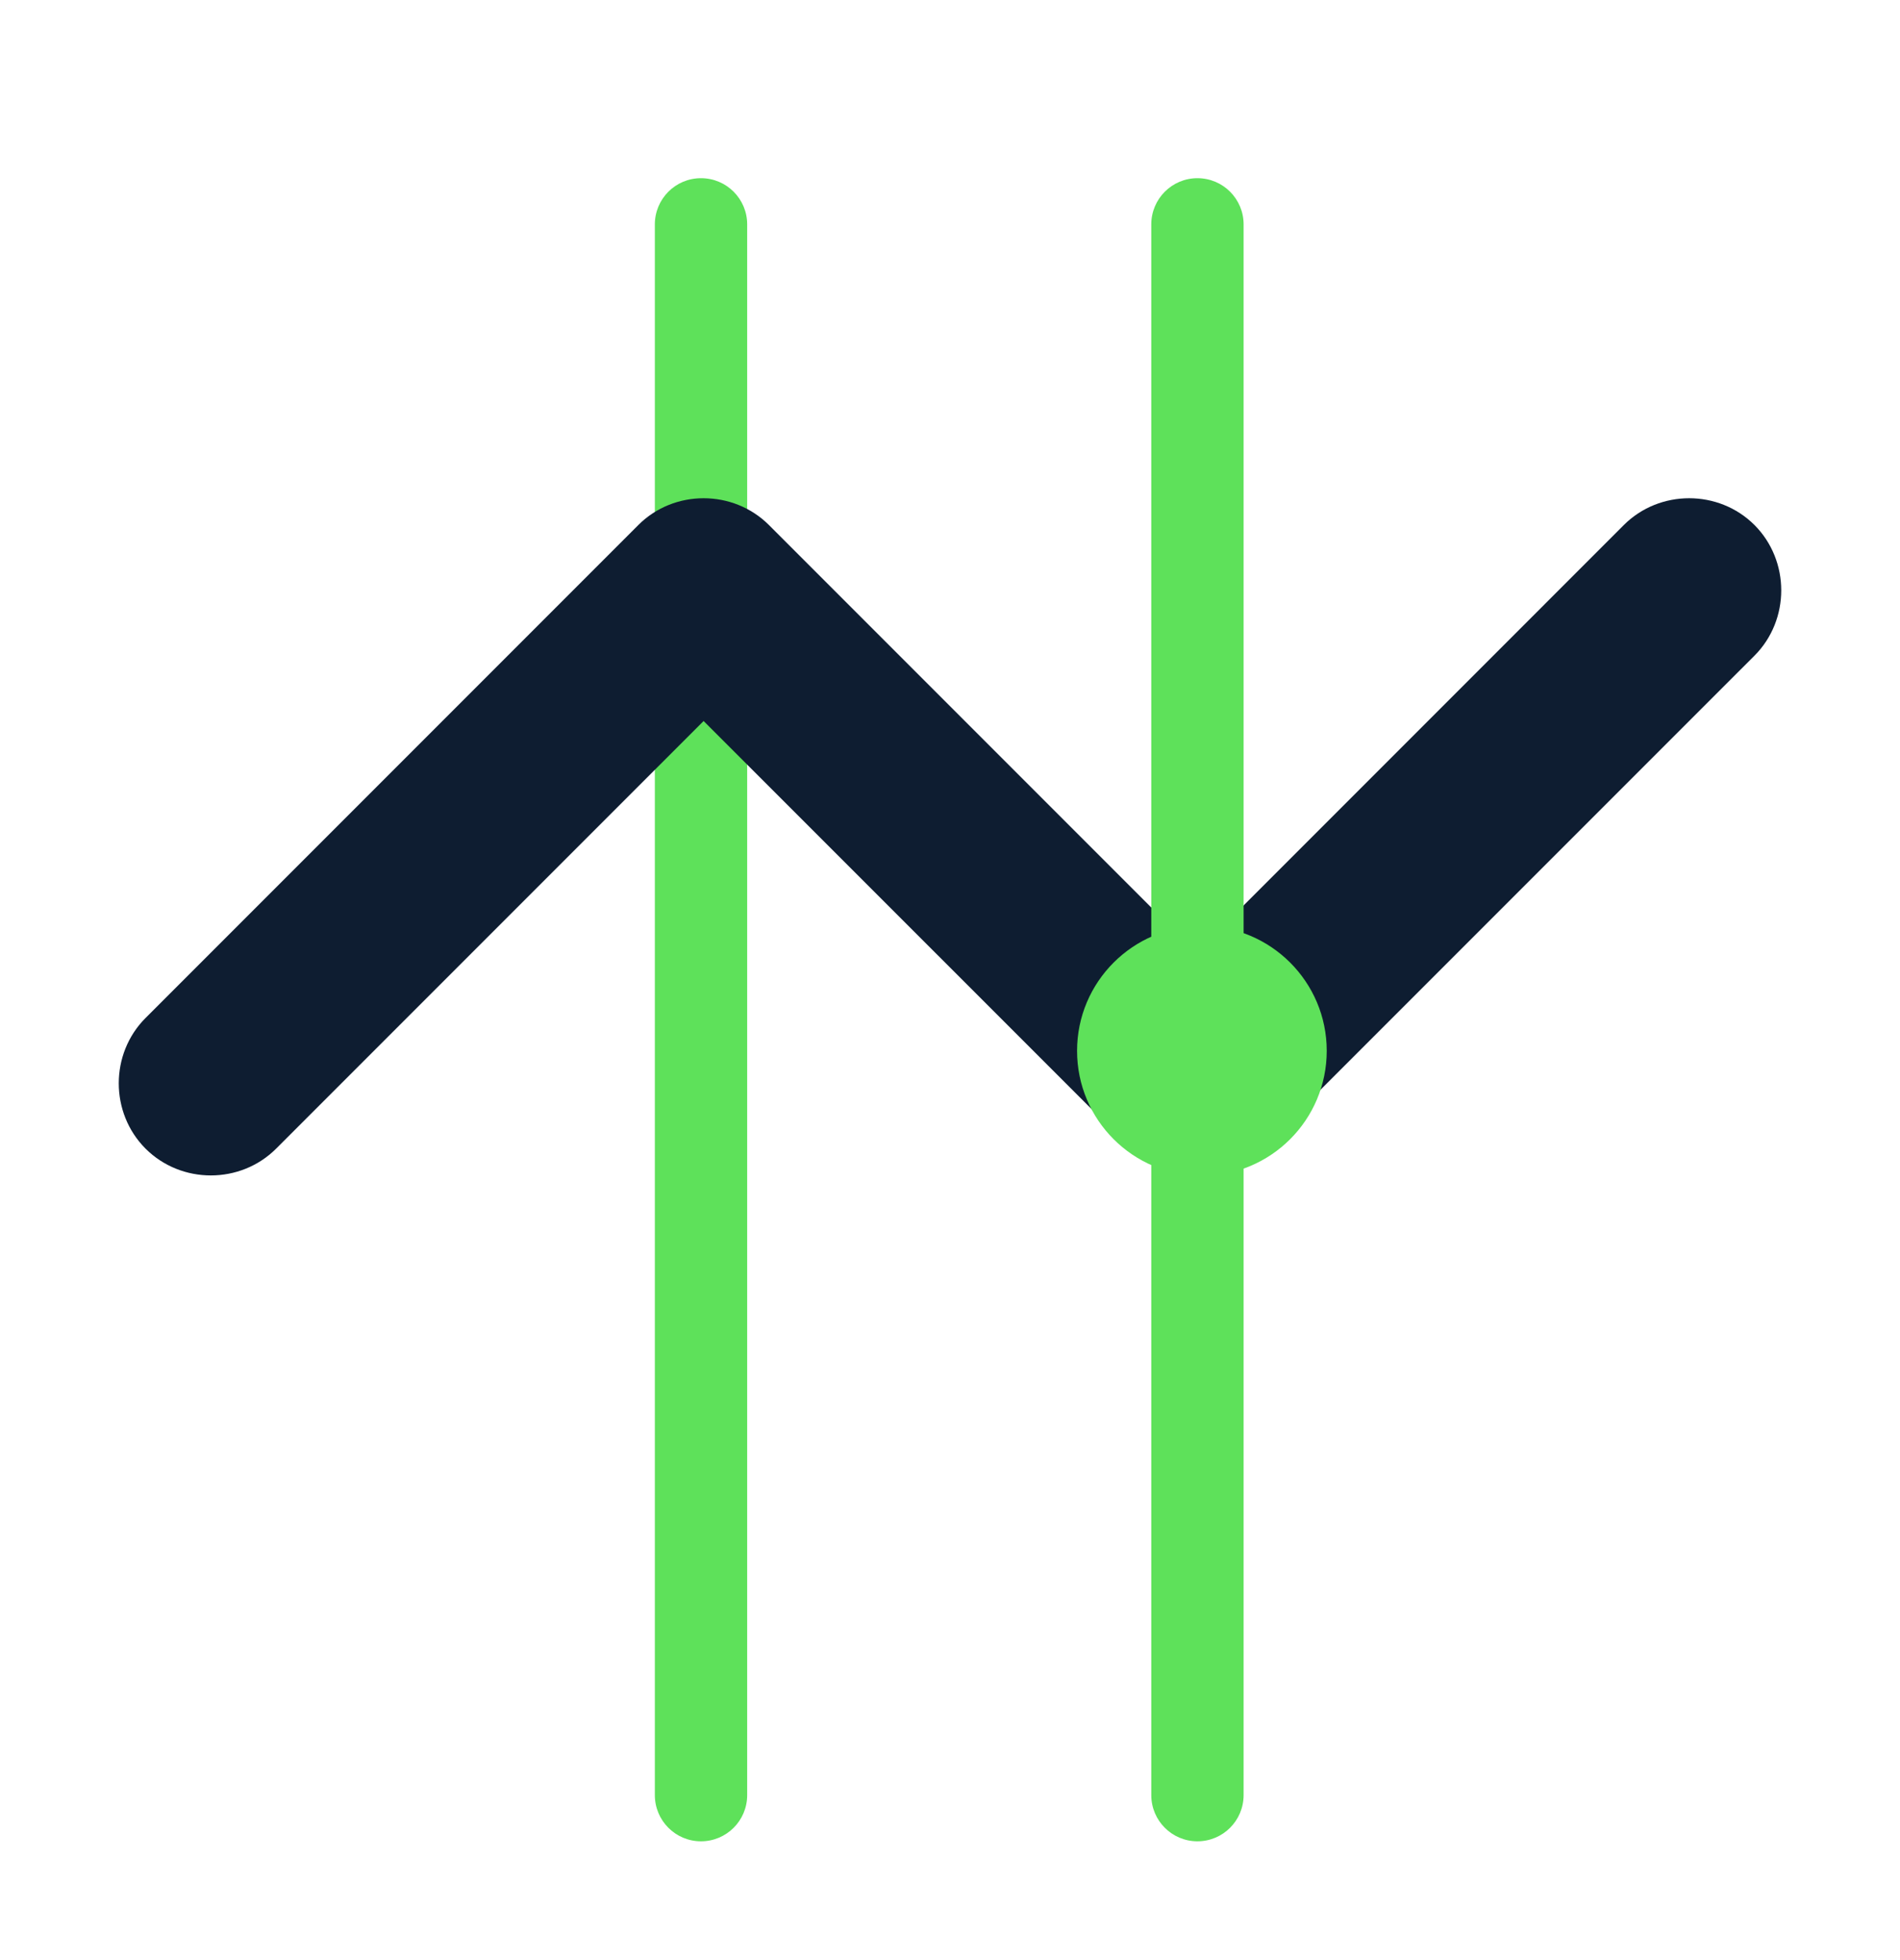 <svg width="32" height="33" viewBox="0 0 32 33" fill="none" xmlns="http://www.w3.org/2000/svg">
<rect width="32" height="33" fill="white"/>
<path d="M12.584 3.778C12.584 3.348 12.236 3 11.806 3C11.377 3 11.029 3.348 11.029 3.778V30.222C11.029 30.652 11.377 31 11.806 31C12.236 31 12.584 30.652 12.584 30.222V3.778Z" fill="#5EE15A"/>
<path d="M21.249 19.338L29.549 11.039C30.15 10.437 30.15 9.441 29.549 8.839C28.947 8.238 27.951 8.238 27.349 8.839L20.15 16.039L12.95 8.839C12.348 8.238 11.352 8.238 10.751 8.839L2.451 17.139C1.85 17.741 1.85 18.736 2.451 19.338C3.053 19.94 4.049 19.94 4.651 19.338L11.85 12.139L19.05 19.338C19.361 19.649 19.756 19.795 20.15 19.795C20.544 19.795 20.938 19.649 21.249 19.338Z" fill="#0E1D31"/>
<path d="M20.945 3.778C20.945 3.348 20.597 3 20.167 3C19.738 3 19.39 3.348 19.39 3.778V30.222C19.39 30.652 19.738 31 20.167 31C20.597 31 20.945 30.652 20.945 30.222V3.778Z" fill="#5EE15A"/>
<path d="M20.242 19.795C21.403 19.795 22.345 18.854 22.345 17.692C22.345 16.532 21.403 15.59 20.242 15.59C19.081 15.59 18.14 16.532 18.14 17.692C18.14 18.854 19.081 19.795 20.242 19.795Z" fill="#5EE15A"/>
</svg>
